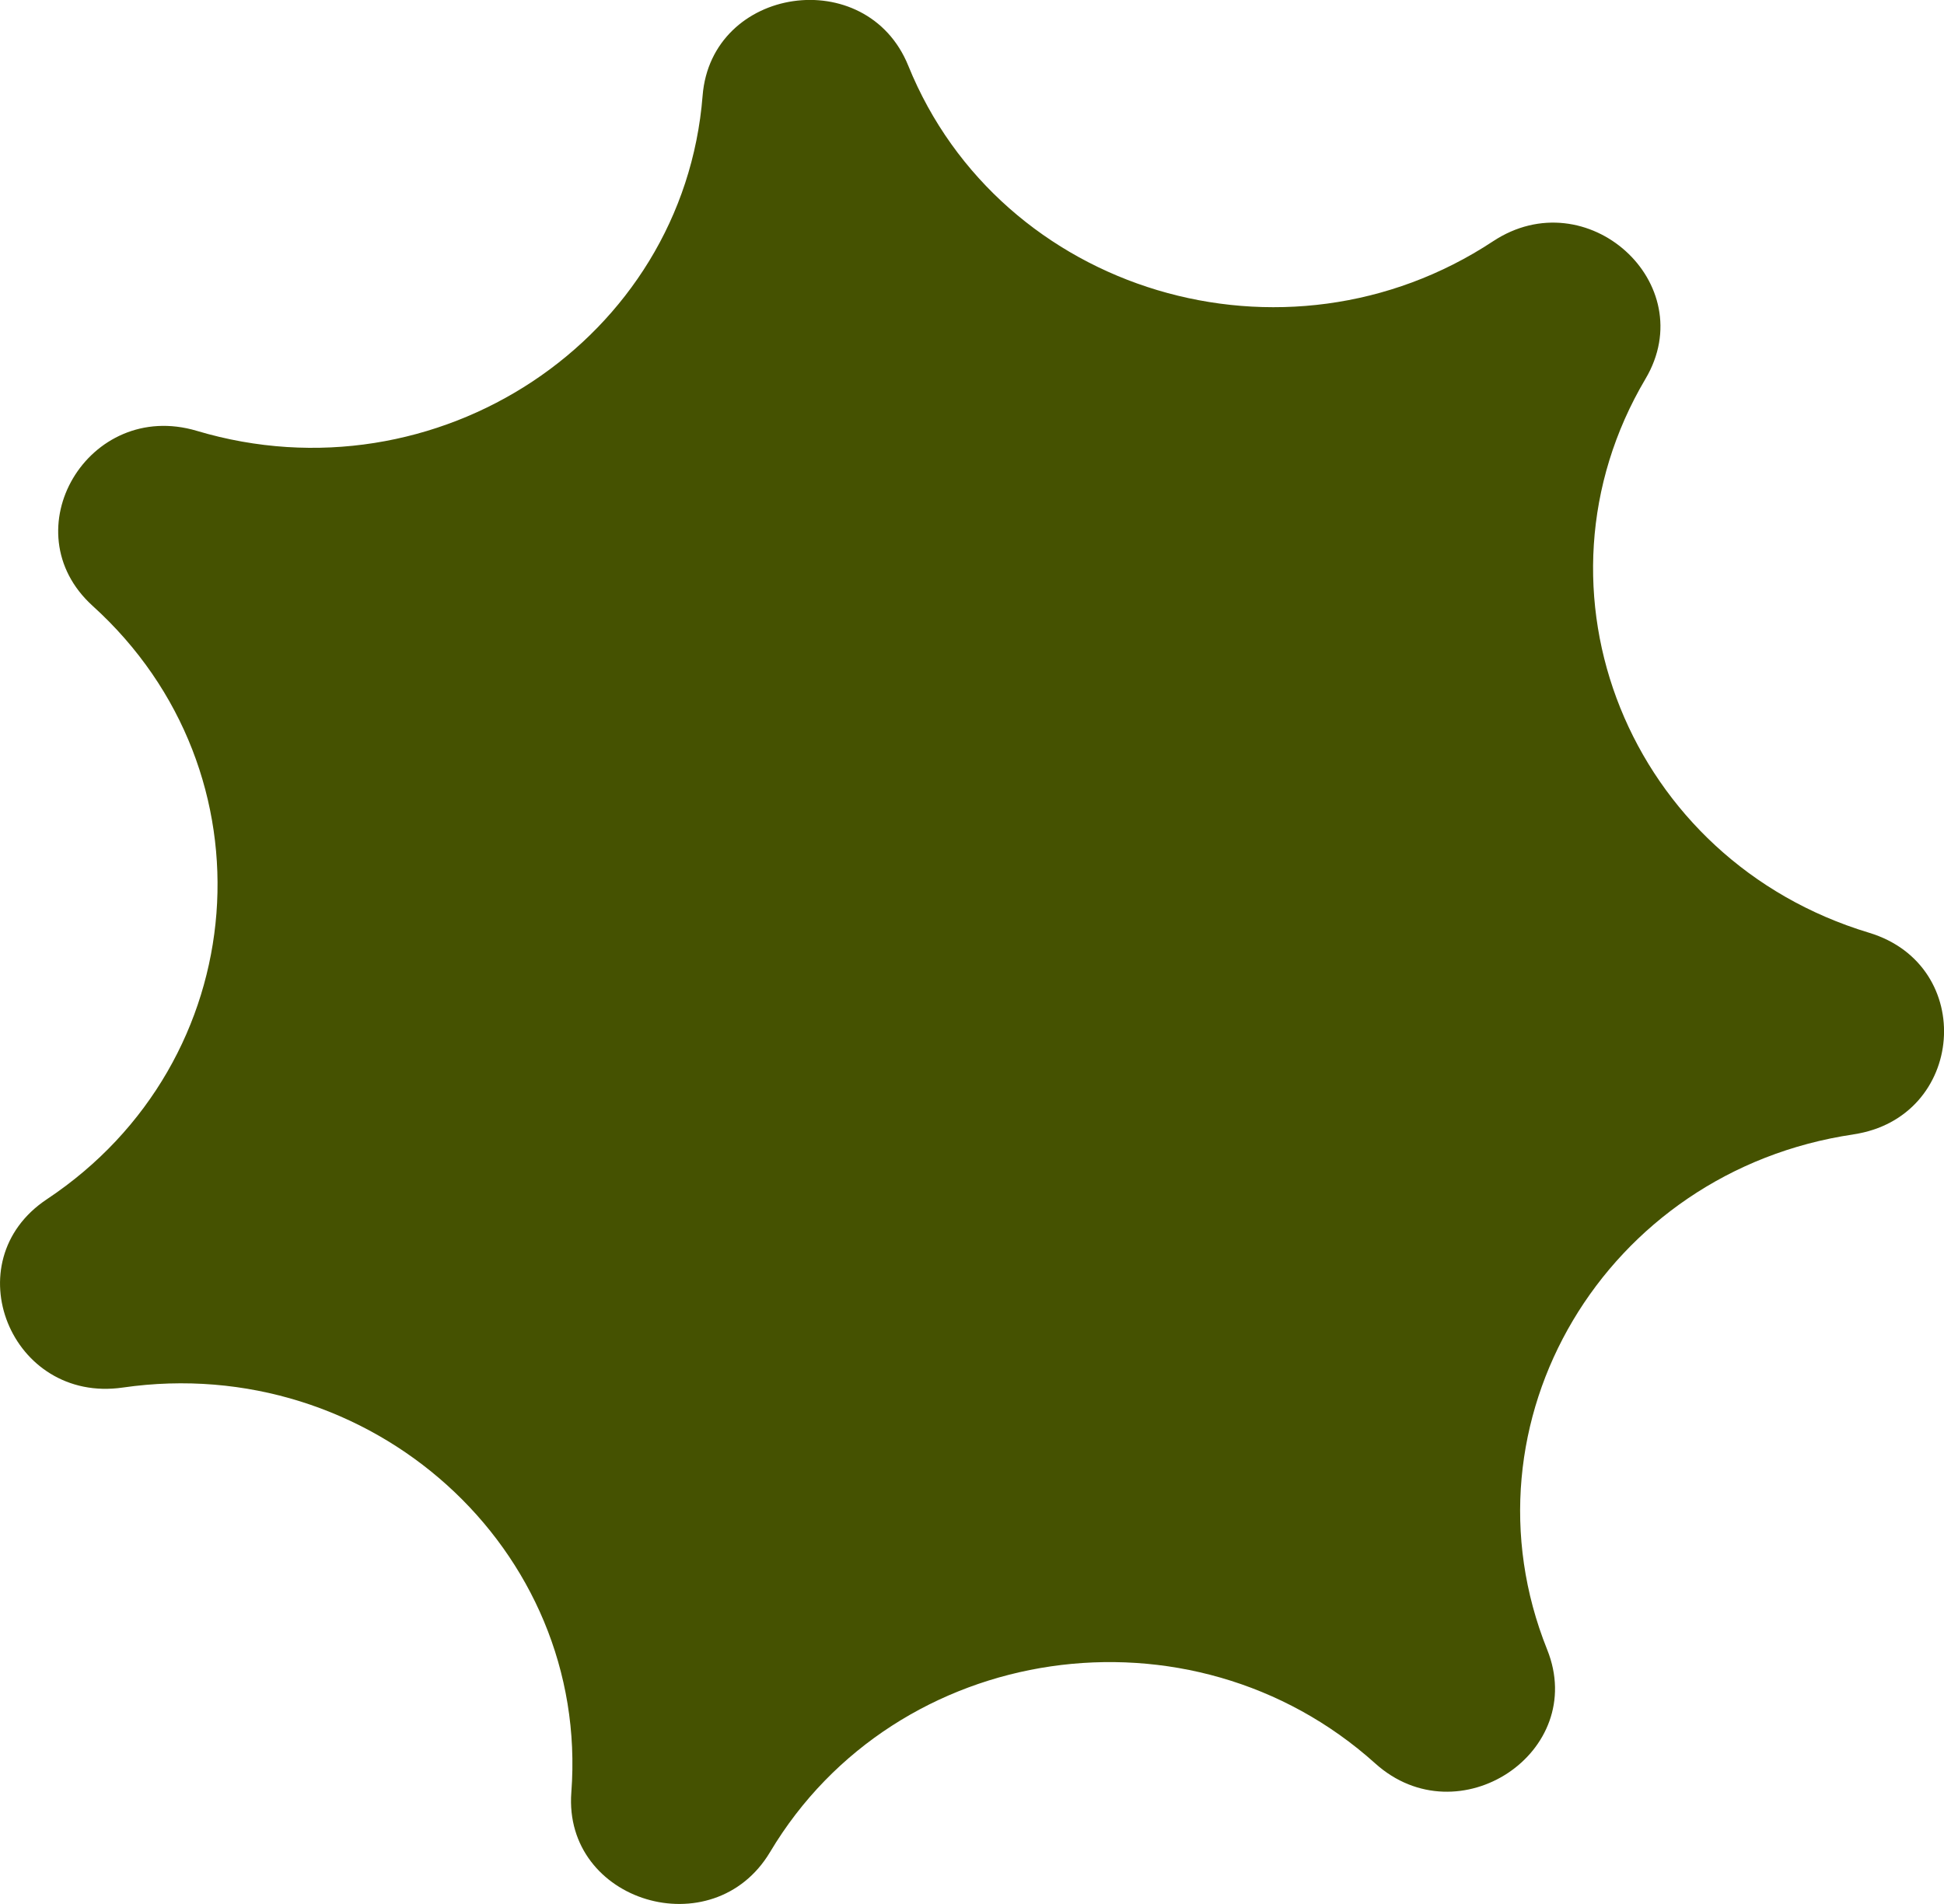 <svg width="98" height="96" viewBox="0 0 98 96" fill="none" xmlns="http://www.w3.org/2000/svg">
<g id="Vrstva_1" clip-path="url(#clip0_10135_646)">
<path id="Vector" d="M93.428 57.199C80.912 59.049 73.394 71.708 77.995 83.174C80.071 88.347 73.522 92.686 69.33 88.915C60.039 80.556 45.171 82.731 38.822 93.379C35.957 98.183 28.384 95.91 28.802 90.371C29.73 78.094 18.71 68.15 6.191 69.961C0.544 70.778 -2.351 63.603 2.362 60.467C12.811 53.521 13.939 38.942 4.676 30.554C0.497 26.77 4.463 20.096 9.922 21.724C22.023 25.336 34.449 17.104 35.419 4.83C35.856 -0.706 43.694 -1.853 45.788 3.314C50.428 14.767 64.796 19.079 75.267 12.165C79.992 9.045 85.801 14.289 82.952 19.101C76.638 29.77 82.127 43.38 94.218 47.028C99.671 48.675 99.076 56.359 93.431 57.196L93.428 57.199Z" fill="#455201"/>
</g>
<defs>
<clipPath id="clip0_10135_646">
<rect width="98" height="96" fill="white"/>
</clipPath>
</defs>
</svg>
